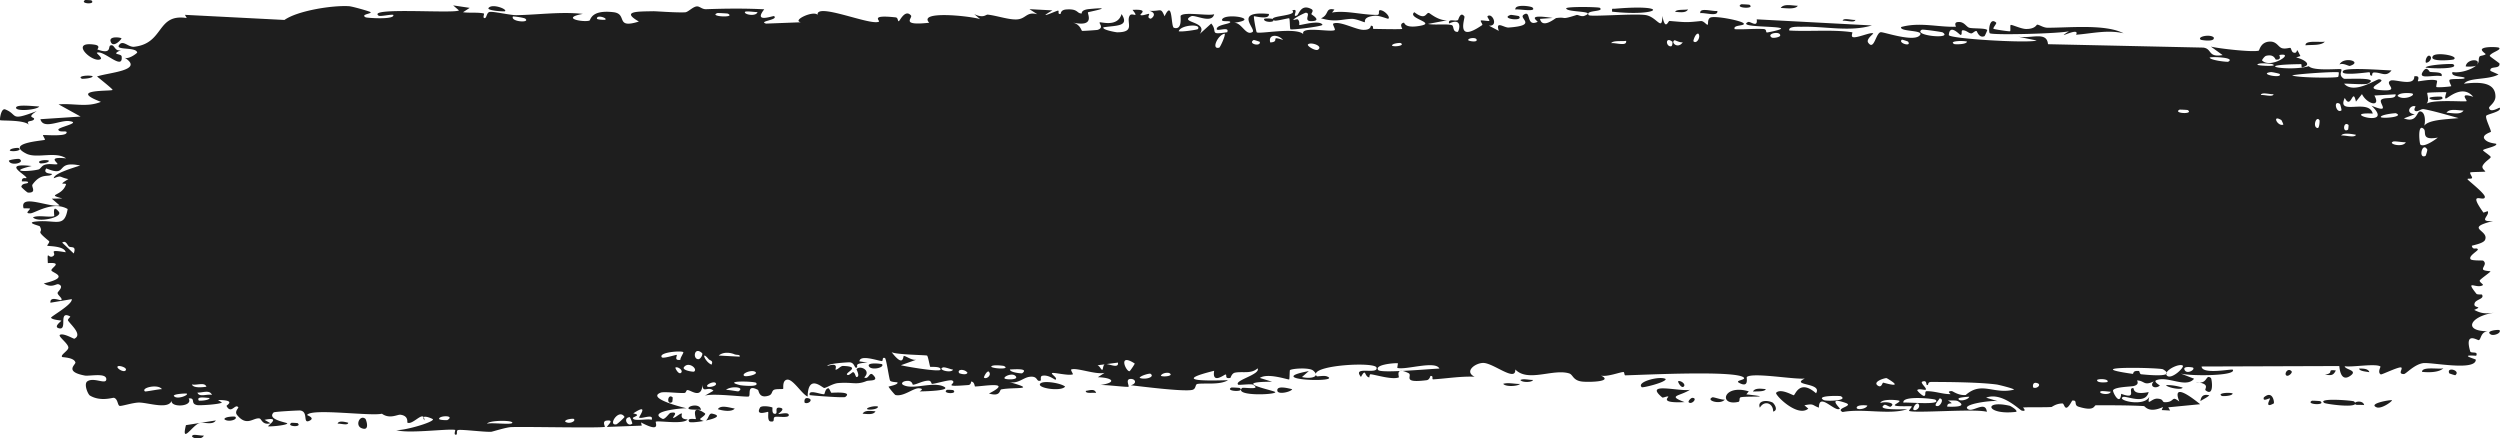 <svg preserveAspectRatio="none" xmlns="http://www.w3.org/2000/svg" width="439" height="77" fill="none"><path fill="#1E1E1E" d="M33.968 76.385c.271-.098 1.364.14 1.837.099-.536 1.032-2.817.256-1.837-.1ZM82.482 1.38l-1.176.766c1.115.165 2.613-.022 3.648.22.17.041-.27.78.13.814.402.033.325-.978.907-1.086.654-.118 3.647.586 4.683.57 3.876-.07 7.785-.646 11.669-.226-4.01.747.03 1.507 1.153 1.183.249-.075.21-1.953 4.233-1.48 2.556.3.195 2.986 4.46 1.64-3.28-1.878-.054-1.747 2.517-1.81.443-.01 4.024.272 5.606.19.541-.03 1.365-1.014 2.083-1.04.493-.017.868.52 1.601.493 3.419-.12 6.782-.162 10.207.02-2.001 2.528 1.571 1.077 1.732 1.198.815.686-2.875.882-1.415 1.312l6.119-.236c-1.674-.31 2.216-2.129 2.932-1.301-.315-2.235 9.295 1.943 10.759 1.198.305-.158-1.689-1.262 2.938-.757.501.056.312.73.575.668.158-.04 1.11-2.18 2.125-.997.371.432-2.001 1.84 3.207 1.274-2.074-2.18 7.22-1.181 8.93-.635l-1.025-.878c1.69.79 1.996.048 2.377.088 1.535.163 3.645.91 5.074.842 1.673-.078 1.679-1.435 3.629-.907l-1.389-.897 4.041.215c-3.119 1.795.673.086.923.047.399-.065-.174.67.493.578.068-.015-.031-.707.997-.785 2.145-.16 1.806.71 2.707.701.082-.004-.206-.629 1.35-.776 4.946-.47-.025.478-.215.564-.248.115 1.446 2.72-2.755 1.795 1.411.294 1.554 1.448 1.712 1.477.144.023 2.585-.14 2.72-.179 1.201-.391.144-1.18.378-1.321.192-.114 3.137.913 3.827-1.457 1.409 2.186-.811 1.986-3.174 2.322-.344.449 2.251.885 2.387.884 3.347-.004 1.494-1.803 2.226-2.952.384-.6 1.747.626.488-.987 3.038-.17 1.196.765 1.393.903.296.202 1.357-.258 1.491-.197.195.09-.483.649.287.845.13.027 1.367-.933-.232-1.391 2.138.136 1.962-.682 2.687.968 1.472-3.122 1.068 1.846 1.647 2.02 1.542.462 1.095-1.99 1.176-2.11.562-.765 4.828.077 5.885-.277-.417 1.766-3.383.02-4.046.363-2.211 1.14 3.116.882 1.511 3.101l2.019-1.828c1.234 1.427-.517 2.049 2.805 1.527.543-1.23-2.349.195-1.769-.775.342-.57 2.268-.691 2.307-.991.038-.362-1.703.066-1.429-.49.6-1.198 6.948-.057 2.116.597 1.348-.02 2.043 2.365 3.212 1.622.755-.482-3.498-3.777 2.883-3.173.136 1.125-2.545.335-2.621.418-.098.125.387 2.662.472 2.792.297.413 6.814-.947 8.191.33-.545-1.47 4.924-.263 5.52-.71.158-.125-.434-1.023-.265-1.119 1.058-.567 3.918 1.04 5.245 1.081 1.485.047 1.297-.73 1.38-.728.654.043.132.57.531.568.605-.002 4.75.105 4.958-.005.061-.034-.615-.921.289-1.09.156-.029.057 1.023 2.735.569 3.223-.547-2.239-1.31-.9-2.411 2.072 1.569 2.004.014 2.566.136.195.046 1.643 1.367 3.214 1.284l-3.385.643c1.109.232 3.263-.055 4.177.207.445.128.078 1.214 1.046 1.185.205-.012 1.021-2.659-1.515-1.472-.203-.945 1.003-.33 1.563-.597.085-.041.419-1.62 1.134-.638.171.244-1.696 4.844 3.123 1.512.156-.107-.384-.684-.232-.803.104-.081 1.335.152 1.471.07.137-.089-.456-.717-.29-.84.848-.64 1.962 1.857.212 1.667l1.755.927c-.626-1.882.919-.53 1.729-.588 5.187-.37 1.714-1.594 2.605-2.227 1.435-1.017.339 2.204 2.469 1.236.196-.091-2.376-1.458 2.649-.687l-2.226.16c.428 1.82 2.679-.125 2.852-.15 1.974-.25.64.406 3.571-.531.262-.084.832.365 1.391.14 2.32-.923-3.061-.56-3.209-1.296-.069-.362 5.719-.27 5.917-.1.843.76-2.623.336-1.963 1.28.244.334 8.491-.354 10.146.013 1.909.427 2.769 2.895 2.781.122.539 2.722 1.016.865 1.26.884 2.953.252 2.959.279 5.491.018.559-.056 1.031.77 1.229.63.115-.084-.1-.967.464-1.24.783-.373 5.492.536 5.841 1.024.349.489-1.987.212-1.569 1.015 1.692.081 3.315-.117 5.019-.032.707.037.344.599.65.61.135.006 2.573-.488 2.47-.695-.243-.482-7.788-.158-5.801-1.142.383-.19 1.738 1.105 1.522-.47l20.223 1.072c-3.873 1.178-8.232.124-12.289.234-.557.014-2.435-.138-2.207.658 3.45.207 7.739-.208 11.052.311.104.019-.283.732.113.846.742.211 3.159-.942 3.565-.644.068.07-1.304 1.012-.887 1.611 1.073 1.539 1.346-1.868 2.269-1.828.715.033 5.51 1.68 6.705.64 1.271-1.11-3.533-.644-3.179-1.55 3.251-.912 6.543.06 9.615-.053.054-.002-.416-.713.269-.813 1.193-.173 1.507.835 2.087.996.626.172 2.841.028 3.137.396.036.051-.41 1.045-.478 1.076-.965.412-1.308-.886-1.396-.903-.33-.049-.653.447-.954.418-.495-.049-.768-.509-1.422-.55-.451-.03-.016.853-.451.813-.163-.022-1.881-2.032-2.041.024-.043.65 14.027 1.482 15.433.963l-3.329-.681c2.387.418 5.111-1.007 5.312 1.33l27.266.596c1.622.208.732 1.772 3.402 1.317l-2.069-1.494c1.368.35 7.431 1.031 8.413.709.127-.043.304-1.458 1.819-1.58 1.344-.107 1.561.954 2.279 1.157.604.167 1.281-.11 1.46-.052.138.047.192.696.523.809 1.044.35.198-1.476 1.234.62l-.757.24c1.26.304 2.981 1.255 1.125 1.725-.319.08-.045-.546-.283-.545-9.319.116-1.877 1.335 1.389.361.838.93 5.539.363 5.695.546.216.265-.587 1.008.467 1.65.222.135 6.507-.385 4.244.85-.467.255-3.481-.013-4.207.023 1.709 1.97 5.714-.851 6.166-.78 1.817.307-3.491 1.708.603 1.937 3.148.175.193-1.14 1.404-1.702.681-.314 4.243 1.134 4.146-.743 1.223-.2.508.794.658.865.152.062 2.553-.498 3.332-.103.095.05-.203 1.025-.105 1.105.19.136 2.507-.058 2.603-.141.059-.057-.494-.912-.267-1.12.265-.238 2.496-.037 2.619-.282.173-.368-2.58-.126-2.121-1.08 1.27.24 3.337-.397 4.176-1.166-.206.22-1.436.252-1.864.174.202-1.398 2.845-1.38 1.941-.272.574-.595.182-.91.506-1.472.086-.142.901-.17 1.058-.413.021-.048-.822-.576-.653-.86.306-.513 2.779-.398 2.982-.263.57.382-1.447.844-1.616 1.434-.018.093 1.693 1.246 1.719 1.348.1 1.095-1.809.306-1.591 1.292l1.417.625c-1.821 1-5.191.486-6.06 1.622 2.7-.338 5.526-.298 5.52 2.261-.002 1.078-1.167 1.71-1.122 1.983.172.98 1.79-.085 1.85-.033.049.06.071.119.071.175-.001.574-2.304.987-2.421 1.249-.194.465.831 2.381.83 2.806-.036.085-1.677.538-1.123 1.278.561.747 1.998.764 2.048.842.274.447-2.238.854-2.314 1.118-.04.133 1.31.954 1.349 1.19.034.236-.992.752-1.396 1.498-.302.555.576.98.422 1.068-.114.057-2.486.048-2.603.145-.173.145.382.807.302.973-.115.238-.882 0-.783.244.076.183 3.049 2.469 3.03 3.08-.035 1.04-3.183-1.355-.253 2.753.02.027.73-.264.754-.24.44.756-1.846 1.919.949 1.716-5.201 1.313-.647 1.565-1.416 3.318-.297.674-2.314.952-2.323 1.053.196.854.838.192 1.056.61.12.234-1.683 1.139-1.277 1.726.211.302 2.123.195 2.203.254.758.556-.171 1.155-.005 1.55.111.265 1.267.287 1.297.334.043.103-1.521 1.17-1.848 1.546-.248.29.684.743.511.87-1.044.754-3.266-1.17-1.125 1.527.131.165.936.1.964.132.501.764-.99.83-1.257 1.457-.458 1.078 1.685.477-.097 1.236 1.337.706 2.082.676 3.647.48-4.333.548-5.862 3.34-1.052 3.27-1.529-.043-1.36 1.532-1.816 1.56-.284.016-2.504-1.55-1.486 1.965.127.44 1.475-.118 1.053.78-3.233-.229-.072.572-.065.691-.042 2.071-7.945.376-9.304.611-1.576.274-2.976 1.906-3.319 1.909-1.127 0-.193-.828-.445-1.133-.256-.302-3.458 1.284-3.62 1.198-.621-.35.009-1.332-.055-1.382-.77-.601-5.074.168-6.279-.06.038.636 2.457.687.947 1.71-1.758 1.192-1.86-1.611-1.906-1.739l-24.178.08c.101 1.494 5.368.367 5.489.564.704 1.164-8.195 1.144-9.289.616l2.488.968c-1.416 1.718-4.551-.514-6.599.244-.662.246.608.909.582.954-.744.667-1.937.154-1.045-.742-1.816.858-1.551-.089-2.944-.16-.072-.003.526.69-.576.977-.516.134-3.272.137-3.641.743-.151.257 1.246 2.943 1.418.63 2.997 1.128.958-1.055 2.123-1.002.178.013-.232 1.304 2.699.697-.559 2.328-3.933.587-4.513.869-1.193.58 3.725 1.782 4.627-.033-.422 1.817.349.245 1.445.32 1.2.081.677.622 1.326.625 1.776.013 1.04-1.27 2.504-.113-1.427-3.58 2.507-.472 3.653.466l-5.596.544.32.564c-.491-.027-.982-.052-1.473-.08l.236-.54c-2.533 1.171-3.152-.145-3.358-.16-2.659-.152-5.73-.141-8.418-.146-.404 0-.127 1.171-3.067.254-.937-.292-.052-1.203-1.115-1.066-1.329 2.476-1.305.5-1.7.498-1.134 0-1.828.613-1.933.62-1.401.096-3.454-.006-4.993.085-.029.01.772.77-.228.545-.354-.083-3.503-3.328-6.255-2.27.716.22 1.433.438 2.149.657-.842-.306-6.743.513-5.301 1.382.885.532 3.045-1.562 3.282.451-1.964-.602-12.81.3-13.655-.169-.115-.067.602-.72.441-.803-.129-.063-2.609.09-2.939-.16-.195-.15.901-.55.813-.785-.078-.167-3.182-.447-3.359.371.762-.328 2.904-.041 1.781.649-.145.085-.893-.442-1.069-.334-1.628 1.003 3.238.763 3.991.771-3.056 1.044-7.784-.186-11.326.494-1.431-.682 2.121-1.043.502-1.608-3.358-1.17-.894.943-.998 1.03-.835.686-3.675-2.998-3.677-.193-1.217-.422-.824-.776-2.543-.41l.679.584c-1.908 1.624-5.945-2.474-5.643-2.787.813-.837 2.917.468 3.096.436.266-.048 1.002-2.891 3.91-.347 1.191-1.909-4.611-1.288-1.97-2.59-1.783.214-9.12-1.114-10.176-.276-.125.112.459 2.01-1.352 1.042-.86-.46 1.214-.483.821-.917-1.215-1.329-17.688-.478-20.818-.408-.202.002-.128-.588-.328-.583-.613.017-2.848.897-3.945.625 2.274 1.093-2.142 1.178-3.266 1.058-1.705-.183-1.599-1.222-2.336-1.444-2.839-.851-7.238 1.616-9.443-.69.121 2.288-3.815-1.121-5.606-1.142-1.402-.016-3.436 1.498-1.543 2.42-2.421-.105-4.969.322-7.24.461-.375.024.141-.653-.499-.593-.058.011-.138.675-.688.744-4.54.578-2.331-.832-3.181-1.246-.475-.232-.826-.347-1.083-.385 2.646-.13 5.699-.39 6.515-.41-.696-1.464-5.865.281-7.379-.113-.052-.016.13-.821.077-.827h-.003c-.567-.062-4.18.237-3.436 1.2.2.256 1.863.256 3.835.168-.534.18-.137 1.083-.23 1.123-1.142.447-3.941-.435-4.934-.554-.226-.026-.21.553-.248.554-.902-.131-.533-1.785-1.459-.08-1.634-2.06 3.065-.305 2.734-1.644-.255-1.03-10.691-.477-10.661 1.146-.036-.173-.18-.388-.474-.633-.653-.545-3.558-.375-4.06-.076-.084.063-.05 1.633-.155 1.65-.262.036-3.813-1.2-5.139-.269l2.148.663c-3.784.012-3.746.373-2.712.779l.496.175c.072.005.142.064.211.07 1.117.35 2.55.685 2.571.81.081.474-7.256.738-5.844-.724.197-.2 3.591.45 1.91-.593-.296-.182-2.475.115-2.589 0-.765-.765 3.994-1.78 3.413-2.866-1.155 1.034-2.639.49-3.964.756-.602.121-.751.91-.825.926-1.112.207-.488-.622-.859-.601-.2.014-2.391 1.777-1.977-.654-7.218 1.789-1.997 1.787 2.432 1.65-1.4.885-4.143.456-5.374.662-.442.075-.18.886-.926 1.049-1.536.333-8.868-.599-10.778-.819 1.173-.286.83-1.169-.076-1.108-.905.062-.144 1.24-.321 1.367-.189.132-4.437-.425-5.144-.272 3.198-.427 2.476-1.308-.239-1.4l1.178-.762c-1.591.356-4.936-.988-5.856-.588-.145.064.374.805.293.842-.807.314-3.549-.44-3.679-.189-.108.21 1.062.832.628 1.138-.091.064-1.22-.937-2.331-.69-.413.09-.165.79-.269.83-.866.337-.355-.842-1.937-.653-1.16.14-2.023 1.294-3.625.912 5.261 1.47.837.856-1.363 1.302-.352.072-.05 1.343-2.156.724 4.482-2.3-1.278-1.216-2.457-1.24-.065-.009-.087-.848-.665-.861-.048.002.021.568-.516.611-5.094.41-1.837-.23-2.804-.79-.412-.238-2.891.564-3.558.583-.153.001-.083-.586-.676-.563-1.05.042-1.991.669-2.684.719-.081.002-.085-.927-1.399-.625-.369.084-.784.414-.259.681 1.74.879 5.041-.643 7.008.235 1.793.798-3.863.874-4.157.879-.105.001.996-.46-.125-.55-.958-.076-2.71 1.529-4.139 1.18-.11-.03-1.245-1.383-1.197-1.467.048-.057 1.801-.354 1.546-.748-.034-.044-1.144-.036-1.289-.329-.178-.358-.659-3.86-.897-3.947-.61-.217-.213.582-.607.527-.846-.118-3.783-1.154-3.879.06l1.455.217c-2.698.125-1.548.641-1.93.869-.412.246-.297-.82-1.206-.92-.202-.023-4.005.2-3.936.648 2.103-.712 1.327.603 1.422.63.369.085.84-.655 1.335-.64 3.48.115-.029 1.283.792 1.584.283.1.847-.53.967-.498.389.105.396.932.656.865.607-.155-.101-1.325-.054-1.387.542-.732 2.668.179 1.345 1.452.794.46.888-1.088 1.517-.47 1.252 1.225-.624.91-1.132 1.114-1.823.733-2.364.14-4.945.344-.929.071-2.03.822-2.462.864-.271.026-2.836-2.59-2.912 1.504-.997-.396-2.561-3.093-3.589-2.97-.922.113-.629 1.56-.715 1.616-.133.088-1.247-.026-1.624.179-.442.242-.222.794-.923 1.02-1.746.559-1.7-.92-1.879-1.015-2.083-1.11-1.171.992-1.633 1.161-.431.155-6.457-.655-7.727-.123l1.549-.888c-.924-.922-1.903.582-1.921-1.071-.187 2.669-2.095.885-2.668.954-.225.029-.207.483-.49.503-1.104.08-3.592-.282-4.191-.052-2.589.993 4.029 2.644 4.552 2.744-1.044-.029-6.946.569-4.233 1.852.42.198 1.163-.996 1.399-1.043 1.594-.308.34.763.465.865.214.163 1.263-.871 1.539-.748.092.04-.502 1.009 1.018 1.03-.748.94-5.022.174-5.583.395-.199.08 1.051 2.085-2.605.136l.126.56-6.11.23c.221-.43 1.364-1.293-.076-1.11-.828.107-.216 1.062-.291 1.09-.744.264-13.916-.055-16.469.052-.868.035-3.285.803-3.473.818-1.103.077-5.01-.424-5.79-.315-.487.07-.025.87-.46.832-.403-.036.014-.807-.105-.84-.995-.281-8.549.732-10.343.003 1.097.219 6.567-1.325 6.457-1.87-.025-.075-1.352-.662-1.627-.376-.453-.67-2.009 1.368-2.855.968-.096-.046.28-1.188-1.23-1.396-.52-.07-1.882.82-3.254-.178-1.984.48-12.42-1.003-13.137.225-.021.065 1.448.488.456.992-1.32.67-.136-1.586-1.674-1.781-.235-.03-4.505.198-4.651.338-1.296 1.266 2.439 1.78 2.39 1.927-.13.37-3.238.595-3.364.508-.117-.093 2.413-1.77-.63-1.133l1.045.601c-1.431.39-1.568-.769-1.915-.84-1.079-.225-2.246 1.538-3.975-.64-.456-.578.303-1.22.245-1.307-.548-.778-1.25 1.303-2.075-.249-.059-.117 1.857-1.045-1.499-1.048l.694.447c-.474.332-3.872.53-4.33.45-1.337-.229-.172-1.297-1.515-1.17.861 1.465-3.222 1.656-2.987.395-.57 1.583-4.04.362-5.67.325-1.03-.023-3.128.668-3.455.587-.399-.099-.278-1.179-.997-1.42-.204-.068-2.346.724-4.225-.394-.364-.216-1.13-2.047-.452-2.505 1.158-.783 3.35.692 3.322-.39-.033-1.157-2.984-.47-3.78-.62-3.668-.7-1.55-1.93-1.644-2.303-.245-.906-2.25-.878-2.333-.96-.346-.361 1.074-1.078 1.096-1.63.025-.72-1.907-2.018-1.468-2.261.629-.344 2.405.738 2.518.687 1.465-.698-.543-2.36-1.097-3.177-.168-.251.5-.665.361-.738-2.124-1.119-.448 2.335-1.86 2.105-1.26-.206.36-1.298.313-1.358-.068-.066-1.57-.127-1.805-.512-.116-.194 3.8-2.319 3.637-3.272l-3.75.63c-.097-1.242 1.7-.328 1.886-.456.374-.257-.67-.885-.625-1.278.025-.25 1.25-1.142.143-1.509-.38-.127-1.179.744-2.564-.145 4.82-1.137 1.482-1.835 1.338-2.275-.139-.44 2.162-1.476-.632-1.293-.12-2.417.061-.763.855-1.188.972-.523-1.275-1.32 2.28-.715-.203-1.132-3.06-1.051-3.212-1.142-.13-.082.504-.638.279-.827-2.678-2.187-.84-1.189-1.615-2.585-.069-.125-2.6-.643-.673-.846 3.51-.37 4.978 1.234 5.568-2.195-2.597-1.489-5.742.723-6.532.76-1.208.055.042-.644-.106-.84-.052-.063-1.093-.006-1.107-.061-.742-2.615 4.636-.044 6.329-.498L9.1 34.89l1.847-.047c-2.933-.788-.103-.299.628-2.416.164-.476-1.762.34.436-.983-1.622-.305-1.105-.737-2.573-.14.038-.849 3.341-1.807 4.644-2.242-4.602-.954-1.978 2.16-5.957.512-.737 1.05 1.16.847 1.007 1.02-.556.624-1.858-.366-3.43 1.82-.255.358.827 1.463-.775 1.41-.178-.008-1.198-.953-1.184-1.021.136-.739 1.145-.462 1.187-.77.039-.293-1.087-.117-1.092-.198-.035-.926.94-.354.799-.643-.306-.631-4.36-2.624.931-2.04-4.394 1.046-.563 1.022 1.149.62.436-.101.547-.654 1.169-.846.8-.249 1.736.016 2.15-.085.445-.112-2.084-1.42 1.574-1.03-1.862-1.3-5.15.086-6.98-.827-3.689-1.845 2.571-2.24 3.225-2.42.174-.048-.408-.795-.293-.841.19-.07 3.744.275 4.095-.343.35-.618-1.302.028-1.412-.616-.072-.434 4.213-1.203 1.893-1.5-1.6-.202-4.55 1.54-5.046-.333l7.058-.465-3.863-2.139c2.64-.226 4.925.58 7.433-.441-6.025-2.284 1.951-1.823 2.045-2.1.029-.167-2.342-2.02-2.725-2.36 2.037-.691 8.094-1.04 5.073-3.143l-.255-.166c.713.396 2.255-.805 2.234-.898-.21-1.011-3.791-.355-3.207-1.269.677-1.06 1.626.378 2.668.263 5.345-.599 3.879-5.878 9.238-5.043l-.32-.563 17.48.897C52.23 1.892 58.296.91 61.275 1.088c.6.035 3.547.88 3.769 1.03.411.284-1.852.392-.83.925.217.11 5.203.465 4.847-.436-.558-.105-2.308.348-2.594.135-2.009-1.516 13.363-.305 14.126-.916L79.572.947l2.91.433Zm-44.58 72.448c-.583.905-2.042.226-2.904.48-1.191.355-3.217 3.84-2.345.347l5.248-.827Zm25.569 1.349c-1.173-.486-.264-2.437.698-1.626.107.092.889 2.28-.698 1.626Zm-12.3-.926c.053-.026 1.064.026 1.1.057.908.783-2.148.623-1.1-.057Zm59.413-1c-1.293.083-.357 1.857.446 1.127.051-.046-.36-1.128-.446-1.128Zm-.92-.048c-1.004-1.588-3.025 1.63-1.418 1.307.158-.035 1.464-1.23 1.418-1.307Zm-50.375 1.198c.133-.608 1.342-.314 1.858-.168-.014.555-1.35.1-1.858.168Zm30.68-.168c.052-.48-4.153-.452-4.44.178.665-.267 4.392.251 4.44-.178Zm10.788-.672c-.107-.083-1.56.042-1.518.464.71.554 1.997-.09 1.518-.464Zm21.438.028c.079-.106-1.009-2.793 1.57-1.025.378.26-.972.96-.839 1.057.281.188.505.276.683.292-1.2.223-2.448.327-2.569.164-.565-.768 1.113-.445 1.155-.488Zm11.256-2.002c.248-.438 1.826-.205 2.187-.024.061.034-.207 1.186.505 1.1.57-.072-.283-1.251.83-1.062 1.124.19-.378 1.03-.28 1.09.132.078 1.871-.451 1.817.235-.041.508-1.904.164-2.365.272-.589.14.126.986-.86.804-.619-.114-.277-1.602-.407-1.678-.11-.06-2.276.796-1.424-.733l-.003-.004Zm-94.046 2.034c-.01-.484 1.786-.517 1.886-.446.61.46-1.2 1.048-1.886.446Zm85.643-.986c1.783.373.471.885-1.114 1.212.503-.28.515-1.337 1.114-1.212Zm-50.647.62c.075.111.123.284.13.568-.198-.31-.216-.478-.13-.568Zm4.162.508c1.426-.867-1.472-.832-1.455-.212.009.234 1.397.246 1.454.212Zm33.678-.428c-.129-.086 1.896-2.701-1.047-.738 1.57.308-.084.593-.061.822.064.659 2.702.026 3.287.31.457-1.178-1.747-.115-2.175-.394h-.004Zm39.238-.686c.357-.69 1.492-.469 2.257-.428-.357.69-1.492.468-2.257.427Zm202.568-.33c-5.245.639-5.925-2.172-1.126-1.061.094.023 1.443.776 1.126 1.061Zm-45.015-.728c-.494-1.225 1.141-1.422 2.215-.916.243.114 1.142 1.355.116 1.597.033-1.485-1.554-2.052-2.331-.681Zm-182.976.259c.519-.818 2.118-.235 2.961-.113-.515.673-2.216.369-2.961.113Zm210.755-.996c-.552-.093-.925.97-.831 1.061.428.407 1.461-.454.831-1.061Zm-215.916.869c-.073-.489 2.044-.959 2.192.249-.453-.088-2.14.057-2.192-.25Zm31.398.132c-.329-.249 1.374-.693 1.889-.447-.042.52-1.672.608-1.889.447Zm175.617-.64c-.495-.093-1.732-.12-1.869.31-.17.539 1.644.355 1.869-.31Zm89.412.306c-1.615-.675 2.629-1.372 2.704-1.237.063.194-1.852 1.59-2.704 1.237Zm-75.277-1.217c1.56 1.013-.173.032-.105 1.1 1.051.038 3.664.09 1.868-.96-.35-.203-1.273-.071-1.763-.14Zm-1.441-.358c-.167.346-1.292 1.437-.32 1.359.45-.038 1.175-1.25.32-1.359Zm67.554.813c-1.398-.945 5.016-.438 5.2-.273.098.088.161.17.198.24.235-.299 1.447-.353 1.588.405-.364-.063-1.356.004-1.471-.08a.49.49 0 0 1-.112-.104c-.428.658-5.135-.009-5.403-.188Zm-10.629-.973c1.601-1.394 1.884.977 1.746 1.053-1.74.969-.609-.773-.659-.86-.122-.136-1.36.675-1.082-.193h-.005Zm8.45.583c.066-.03 1.406.043 1.465.08 1.102.797-2.701.593-1.465-.08Zm-264.666.353c-.052-.031-.227-1.002.622-.794.962.236.018 1.107-.622.794Zm198.523-.54c-.223-.165-5.931-.787-5.589.53.485-.156 6.972.523 5.589-.53Zm-42.659-.32c1.006.01-.091 1.253-.628.79-.199-.173.374-.792.628-.79Zm-179.138.733c-1.045.682-.829-1.608.077-.823.035.033-.036.796-.077.823Zm187.18-.019c-3.472.753-2.649-3.186 1.864-1.856l-.424.526c5.209.591.356.278-.92.498-.484.084-.078.742-.517.837l-.003-.005Zm-13.335-.79c-3.343-2.796 3.038-.975 4.869-1.339-1.775 1.155-4.084.98-.942 2.162-4.595.228-2.682-.885-2.866-.978-.217-.104-.919.275-1.061.155Zm8.818-.018c.193-.082 1.649.487 2.174.394-.734.955-3.457.16-2.174-.394Zm85.684.667c.121-.749.42-1.3 1.569-1.02-.355.376-1.089.7-1.569 1.02Zm-63.129-.86c-.169-.092-4.521-.154-3.018.672.456.249 4.413.143 3.018-.672Zm-286.46.315c-.791-.054-2.368-.336-1.885.45.053.068 1.882-.009 1.885-.45Zm309.001-.221c-.364-.008-1.845.133-1.876.31-.099.612 1.717.276 1.876-.31Zm-312.994-.545c-.106-.077-2.521.06-2.256.423.504.687 2.613-.156 2.256-.423Zm112.633-.95c.202-.027.468.785.539.795.164.011 3.863-.301 2.45.742-.236.175-5.558-.226-6.25-.33-.267-1.114 2.005-.054 2.558-.168.098-.022.161-.956.701-1.034l.002-.004Zm244.727 1.354c-.928-.502 1.245-.668 1.886-.447.007.477-1.749.52-1.886.447Zm-51.747-1.913c-.274.014.052-.963-.867-.596-.437.173.905 1.207.606 1.409-.192.125-1.169-.262-1.48.061-.089.103.907 1.076 1.195 1.034.409-.056.013-.821.459-.827 1.483-.016 2.797.53 4.187.517.125-.003-.848-.544.222-.536.166 0 1.16.806 2.441.686 2.828-2.494 4.904-.045 8.493-.944-.136-.235-2.82-.865-2.978-.889-3-.41-8.374-.454-11.516-.46-.806-.002-.415.526-.762.545Zm-301.2 1.735c-.377-.977-1.701-.36-2.546-.41.297.881 1.72.193 2.546.41Zm333.424-.578c-.424.037-1.736-.257-1.845.037-.14.383 1.754.626 1.845-.037Zm-204.348-.32c.047-.027 1.06.025 1.099.056.91.784-2.147.623-1.099-.057Zm24.378.188c.772-.12 1.552-.426 1.811.366-.492-.121-1.902.185-1.811-.366Zm33.632-.024c-.16-1.037 2.165-.365 2.605-.272-.163.46-2.488 1.02-2.605.272Zm161.916-1.438c1.421.061 1.121-1.51 2.024-.799.147.12.624 3.393-.939 2.167-.282-.22.819-.999-1.085-1.368Zm-78.402 1.574c.362-.686 1.492-.482 2.256-.427-.172.51-1.712.378-2.256.427Zm-279.379-.413c-.666-.969-3.747-.25-2.986.39.109.083 2.554-.427 2.986-.39Zm101.233.38c1.268-.762-1.358-.999-2.187-.253.376-.049 2.097.303 2.187.254Zm86.554-.667c.067-.03 1.403.042 1.464.08 1.102.797-2.701.593-1.464-.08Zm-33.571-.672c.485-.628 3.668-.12 4.382.508-.687.917-4.983.276-4.382-.508Zm197.713.244c1.015-.032 1.977.161 2.909.433-.196.528-2.802-.038-2.909-.433Zm-22.706-.371c-.85-.209-.675.76-.622.79.64.314 1.584-.554.622-.79Zm-321.416.658c-.295-.874-1.724-.196-2.547-.404.239.69 1.884.496 2.547.404Zm252.058.085c-1.068-.948 3.277-2.049 4.193-1.438.068.585-4.037 1.568-4.193 1.438Zm6.379-1.039c.408-.209 1.36.467 1.025.879-.43.528-1.13-.818-1.025-.879Zm-168.948.451c-.085-.685-1.909.141-1.522.465.245.206 1.573-.04 1.522-.465Zm205.581-1c-.178-.105-2.579.597-1.587 1.296.687.485.797-.503.958-.508.181.004 4.036 1.216.629-.789Zm-67.351.99c.906-.263 2.001.043 2.949.024-.386.424-2.564.54-2.949-.023Zm-131.193-.173c-.22-.277-6.213-.444-2.808.409.201.048 3.476.43 2.808-.41Zm252.821-.155c.238.027.446.073.627.108a2.749 2.749 0 0 1-.627-.108Zm-15.524.004c.327-.498-1.322-.631-1.808-.366-.15.61 1.763.436 1.808.366Zm-103.084-.347c.546-.286 1.538.02 2.214-.014-.115.463-1.978.485-2.214.014Zm-38.357-.522c1.084.276 2.418.149 2.439-.418a.666.666 0 0 0 .163.277c.092.093 1.251-.17 1.755.024 3.021 1.15-11.671.675-3.155-.926l-1.202 1.043Zm-50.282-.16c-.616-.69-2.339.175-1.892.447.313.186 2.508.248 1.892-.447Zm23.69-.408c-.184-.123-1.868.36-1.911.723.968.383 2.749-.151 1.911-.723Zm-28.423-.4c-.385-.103-.876 1.003-.834 1.057.393.406 1.483-.437.834-1.057Zm209.66-1.057c-.575-.319-2.407.486-2.806 1.221-.074-.142-.274-.327-.641-.55h.003c-.495-.296-15.308-.621-5.372.795.311.045-.113-.615 1.152-.499.084.01.126.547.383.574.595.057 3.76.396 4.398-.037.005.1.047.195.134.282.781.776 3.195-1.54 2.749-1.786Zm-177.9 1.358c-.339-.2-1.41-.01-1.521.465.532.233 2.307 0 1.521-.465Zm-72.787-.263c-.69-.391-2.439.34-1.91.728.325.239 2.706-.28 1.91-.728Zm269.005.705c-.631-.161.111-1.536.805-.79.219.237-.452.877-.805.79Zm28.498-.428c-.539-1.22 2.092-.503 1.066.334-.052.026-1.028-.288-1.066-.334Zm-21.827.225c1.786-.234.129-.968 1.914-.723-.429.83-.708.929-1.914.723Zm-238.369-.324c-.496-.703-1.885-.651-1.471.057.041.066 1.268.463 1.471-.057Zm210.574-.052c.066.127.032.208-.077.283a.523.523 0 0 1 .077-.283Zm-200.97.146c1.212-.91-1.277-.699-2.149-.667-.049.525 2.064.729 2.149.667Zm-59.859-.132c.333-.412-.616-1.086-1.025-.879-.109.055.594 1.41 1.025.88Zm294.635-.7c.67 0 1.612 0 1.786.644-.449-.098-1.799-.172-1.786-.644Zm14.786-.047c-.791.757-2.598.755-3.751.63-.021-.996 3.008-.396 3.751-.63Zm-43.97-.117c-.058-.041-1.733-.337-1.504.329.335.978 1.977.033 1.504-.33Zm-263.217.705c.75-.46-.977-1.87-1.768-.78-.407.558 1.642.857 1.768.78Zm45.491-.348c-.456-.056-1.455-.512-1.806-.376-.99.386 1.463 1.073 1.806.376Zm31.89-1.08c-3.12-2.01-1.422 1.655-.868 1.334.078-.046.941-1.284.868-1.335ZM22.113 64.944c.131-.416-1.136-.803-1.419-.625-.44.28 1.206 1.292 1.42.625Zm224.131.189-.391.018a.84.84 0 0 1 .391-.018Zm-89.678-3.295c2.197 2.838 1.967.651 2.158.663.412.031 1.371.798 2.148.672l-2.671.959c.706.205 6.814 1.25 6.942.789.182-.655-1.74-.45-1.796-.508-.081-.086-.382-1.904-.56-1.974-.298-.11-5.402-.148-6.221-.601Zm36.16 2.303c.501.216.644.938.877.766.079-.059.093-.747.364-.925-.414.053-.828.105-1.241.159Zm-40.093.249c-.622-.842 2.166-.522 2.256-.428.476.57-1.748 1.115-2.256.428Zm23.659-.122c-.103-.05-2.243-.312-2.226.155.567.356 3.43.46 2.226-.155Zm18.01-.334c.752.08 2.174.774 2.01-.263h-.002l-2.008.263Zm-69.863-.87c-1.393-1.65-.733.436.501.97.374-.742-.272-.7-.501-.97Zm-4.46-1.231c-.388-.297-4.385.028-3.775.902.217.312 2.513-.473 2.62-.413.161.09-.572 1.056.654.865-.072-.328.633-1.255.501-1.354Zm3.307.174c-1.385-1.256-1.697 1.06-.655 1.067.407.004.853-.886.655-1.067Zm5.658.197c-.498-.22-1.826-.54-2.741.23l3.674.198c.141-.436-.496-.235-.936-.428h.003Zm308.439-3.472c-1.101-.657 1.435-.909 1.542-.748.318.536-1.05 1.04-1.542.748ZM12.097 43.275c-.306-.262-.506-1.124-1.179-.672l2.031 1.908c.526-1.458-.518-.948-.852-1.236Zm-2.585-5.326c.093-.041-.426-2.274.808-.78.835 1.01-3.706 1.995-4.525 1.001.905-.462 2.893.067 3.717-.22Zm-7.953-9.7c-.053-.179 1.671-.441 1.872-.315 1.048.664-1.589 1.272-1.872.315Zm5.503.428c-.81-.435.981-.716 1.516-.466.052.417-1.39.529-1.516.466Zm419.174-2.402c-.875-1.523-1.658 1.756-.311 1.095.064-.031.349-1.02.311-1.096Zm-424.508.178c-.05-.416 1.394-.528 1.517-.465.808.435-.983.716-1.517.465Zm423.892-3.806c-1.162-1.096-.754 2.578-.608 2.73.598.585 2.651-.858 3.07-1.217-3.071.552-1.915-.997-2.462-1.514Zm-3.158 2.326c-.536.049-1.897-.23-2.204-.117-1.079.392 1.678 1.142 2.204.117Zm-8.751-1.297c-.58-.132-2.305-.447-2.594.132.633-.105 2.349.463 2.594-.132Zm-1.313-1.734c-.906-.787-1.124 1.504-.079.822.041-.027.113-.779.079-.822Zm-5.095-.828c-.595-.91-1.274 1.309-.31 1.369.286.012.373-1.264.31-1.369Zm16.862-2.425c-.852-.39-1.949 1.198-.131 1.373l-1.916.728c2.382.89 2.207-1.313 2.891-1.222.955.13.88 1.947.688 2.519.784-1.114 4.112-1.132 6.035-1.344-1.69-.467-4.434-1.278-6.102-1.574-.476-.086-.939.412-1.345.357-.65-.093-.074-.809-.117-.837h-.003Zm-23.562 2.392c-1.747-1.032-.641 1.197.346.8.042-.031-.302-.775-.346-.8Zm-400.58.02c-.108-.09.159-2.181.904-1.885 2.335.931.638 2.166 5.523.29-2.052 1.328-.114.956-.514 1.491-.322.423-1.525.073-.826.926-.92-.928-4.913-.672-5.092-.822h.004Zm413.68-3.253c-.583-2.704-.812 1.588-1.958-.654-1.526 3.255 4.215.001 4.91 2.75-6.234-.319 4.12 2.724-.232-1.391 3.585 1.493 1.175-.51 1.728-1.034.593-.558 2.619.048 2.517-.958h-.003l-3.722.21c1.214 2.173-1.321 1.522-2.18-.248l-1.06 1.325Zm7.021 2.04c-.123-.05-2.819.254-2.647.69.36.278 4.189-.055 2.647-.69Zm11.873-.475c-.969-.005-2.466-.429-2.994.39.968.005 2.466.43 2.994-.39Zm-49.88-.155c-1.235.672 2.566.871 1.467.075-.058-.037-1.407-.106-1.467-.075Zm28.178-1.001c-1.256-.826-.663 1.803.267 1.118.054-.04-.209-1.08-.267-1.118Zm-408.076.64c.084-.645 3.473-.193 4.074-.199-.342.6-4.168.937-4.074.198Zm431.483-1.895c-1.928-2.317-4.543.359-4.83.3-.285-.059.161-1.072.096-1.099-.151-.056-3.183.028-3.332.099-.105.055.444 1.478-.182 1.927 1.223-.81 6.775-.304 7.063-.461.223-.127-1.459-1.62 1.181-.766h.004Zm-7.431.441c-1.144-.492 1.784-.521 1.884-.45.759.596-1.369.67-1.884.45Zm-3.234-1c-.245-.134-2.436-.255-2.622.409 1.038.861 3.173-.098 2.622-.41Zm-24.403.09c-.569.084-2.135-.426-2.225.155.57-.085 2.136.424 2.225-.156ZM14.38 13.828c-.946-.486 1.246-.684 1.886-.451.034.387-1.804.493-1.886.451Zm396.302-1.123c-.342-.176-7.216.264-8.182.536.945.439 7.758.473 8.071.259.091-.064.154-.767.111-.795Zm14.879-.268c.631-.854 1.043.171 1.123.184.78.13 2.397-.062 2.043.76-1.377-.331-4.421.754-3.166-.944Zm-26.816.226c-2.336.317 2.151 1.218 1.563.324-.038-.054-1.321-.357-1.563-.324Zm12.705-.207c.515-.69 7.398-.095 8.503-.094-.99 1.274-1.788.306-3.117.371-.357.02-.263.547-.301.55-.621.025-.157-.587-.539-.596-.242-.005-5.271.742-4.546-.23Zm14.471-.61c.385-.49 4.682-.7 4.855-.57 1.293.969-4.521.74-4.855.57Zm-15.102-.523c.741-1.48 4.158-.489 1.819.25-.224.066-1.17-.575-1.819-.25Zm-11.825-.07c-.119-.044-2.55-.339-2.594.132.352.183 3.902.347 2.594-.132Zm-1.785-.653c1.495 1.602 5.997-1.466 3.048-.94-.055.016.509.918-.629.804-.095-.01-.274-1.032-1.709-.658-.291.077-.741.75-.71.794Zm28.791.418c-.231-.432.327-1.71.831-1.062.215.28-.188 1.047-.831 1.062Zm-34.729-.178c1.415-.775-3.025-.923-3.255-.725.142.483 3.114.8 3.255.725Zm-373.618-.447c-1.372.759-5.628-3.224-1.058-2.552h-.003c1.19.176.454.82.509.842 2.536.947 1.864-.514 2.26-.687.822-.36.722 1.286 2.008.734-2.142 1.004-.07.579-.005 1.198.266 2.58-3.158-1.208-4.34-.667-.163.076 1.051.897.63 1.132Zm409.566-.55c.552-.758 4.743-.023 3.633.601-.179.1-4.445.503-3.633-.601ZM231.436 8.726c1.006-.656-1.328-1.428-1.761-.917-.215.254 1.318 1.205 1.761.917ZM215.067 5.92c-1.197.133-2.458 2.868-.969 2.443.159-.049 1.106-2.063.969-2.443Zm78.595 1.405c-1.25-.977-1.175.838-.258.813.323-.01.297-.78.258-.813Zm-47.701.235c-.127-.064-1.57.053-1.518.47.534.25 2.327-.035 1.518-.47Zm48.098-.494c-.741.328.534 1.641 1.44.358-.46.105-1.364-.391-1.44-.358Zm114.178.245c-.62.745-2.376.52-3.384.648-.108-.966 2.664-.473 3.384-.648Zm-188.09-.291c-1.132.68 1.295 1.237 1.073.337-.034-.05-1.028-.366-1.073-.337Zm113.837-.052c-.823.576 1.791 1.35 1.072.338-.043-.044-1.027-.37-1.072-.338Zm11.42.334c-.625-.195-3.29-.135-2.253.428.162.086 2.206.1 2.253-.428Zm-325.972 0c-.337-.993 1.617-.757 1.897-.583.11.072-1.458 1.874-1.897.583Zm266.113-.132c-.647.124-2.324-.112-2.619.41.791-.109 2.831.627 2.619-.41Zm-60.231-.155c-.986-1.079-2.672-.972-2.255.437 1.862-.094-.23-1.267 2.255-.437Zm72.91-1.11c-.519-.082-.916 1.27-.858 1.335.562.607 1.373-.808.858-1.335ZM259.31 7.02c-.03-.579-1.692-.316-1.47.056.076.125 1.493.41 1.47-.056Zm127.157-.038c-.762-.528 1.563-1.044 2.252-.428.334.887-2.154.488-2.252.428Zm-73.863-.738c.078-.858-2.52-.373-1.498.338.257.178 1.471-.05 1.498-.338Zm41.712.188a4.586 4.586 0 0 1-.291-.06l.291.06Zm-16.838-1.217c-1.743 1.023 5.575 1.75 3.652.475-.139-.092-3.501-.562-3.652-.475Zm11.952.639c-.301-.114-.151-2.997 1.093-1.885.164.144-.599.906-.467 1.08.078.1 2.783.506 2.909.438.134-.076-.024-1 .112-1.104.153-.116 1.819.696 2.692.705 1.643.015 1.821-.754 1.956-.757.392-.005 1.052.54 1.848.54 4.013-.006 10.149-.657 13.33.974-2.831-.655-5.528.04-8.344.254.824-1.606-4.144 1.237-1.238-.617-1.338.402-12.906.724-13.888.372h-.003ZM210.343 5.11c.735-.984-3.037-.763-3.358.376.499.158 3.266-.264 3.358-.376Zm17.406-2.401c.35-.17.683-2.095 2.521-1.12h.004c.538.286-.075.756.024.923.04.07 1.709 1.026.32 1.18-2.122.236-.2-1.433-1.332-1.454-.142 0-2.28 1.041-2.155 1.27.013.026.657-.194.764-.099.401.358.207.958.263.987.188.072 3.572-.95 4.065-.056.153.288-5.393.952-5.616.804-.137-.095-.079-1.764-.221-1.928-.079-.08-2.308.543-2.599.39a1.115 1.115 0 0 1-.196-.131c.338.516-1.686.479-1.624-.104.036-.228 1.425-.097 1.478-.057.022.017.041.041.059.057-.288-.629 4.429-.6 3.411-1.537 1.368-.513-.194 1.374.834.875Zm4.215.503c1.506-.607.682-1.924 2.36-1.532l-.424.526c2.395-.43 5.158.415 7.916.408.7 0-.105-1.073.813-.78.735.235 1.548 1.231 1.148 1.453-.098.055-1.594-.593-2.342-.526-2.212.197-1.653 1.117-1.783 1.141-.144.026-1.534-.62-2.294-.591-1.91.074-2.784.64-5.394-.099Zm91.614.428c.091-.58 1.658-.066 2.228-.15-.09.58-1.658.065-2.228.15ZM90.07 2.889c-.48.95 3.126 1.185 2.176.394-.21-.175-1.722-.387-2.176-.394Zm16.206.577c.482-.263-1.46-.947-1.457-.211.003.236 1.395.245 1.457.21Zm159-.85c.092-.03 1.42.181 1.461.23.879 1.009-3.49.425-1.461-.23Zm-139.299-.32c-1.682.623 3.38.893 1.834.099-.08-.04-1.754-.13-1.834-.099Zm7.037-.174c-.404.033-2.194-.275-2.217.015-.034.467 2.013.787 2.217-.015Zm165.559.193c-.193-1.07 2.168-.26 2.988-.395.195 1.072-2.167.26-2.988.395Zm-14.902-.79c9.953-.844 7.759 1.444-.593.522-.012-.687-.035-.468.593-.522Zm12.746.127c-.362.686-1.492.483-2.256.428.137-.477 1.705-.304 2.256-.428ZM85.775 1.417c.625-.866 3.388.202 2.897.56-.12.076-3.126-.084-2.897-.56Zm180.335.282c-.231-1.041 2.758-.617 2.987-.385.922.93-2.745.155-2.987.385Zm46.591-.3c.528-.816 2.027-.397 2.991-.386-.439.697-2.173.4-2.991.386Zm-6.96-.64c.062-.031 1.406.042 1.466.08 1.101.797-2.702.592-1.466-.08ZM14.944.007c.051-.026 1.057.026 1.098.057.909.783-2.146.623-1.098-.057Z"/></svg>